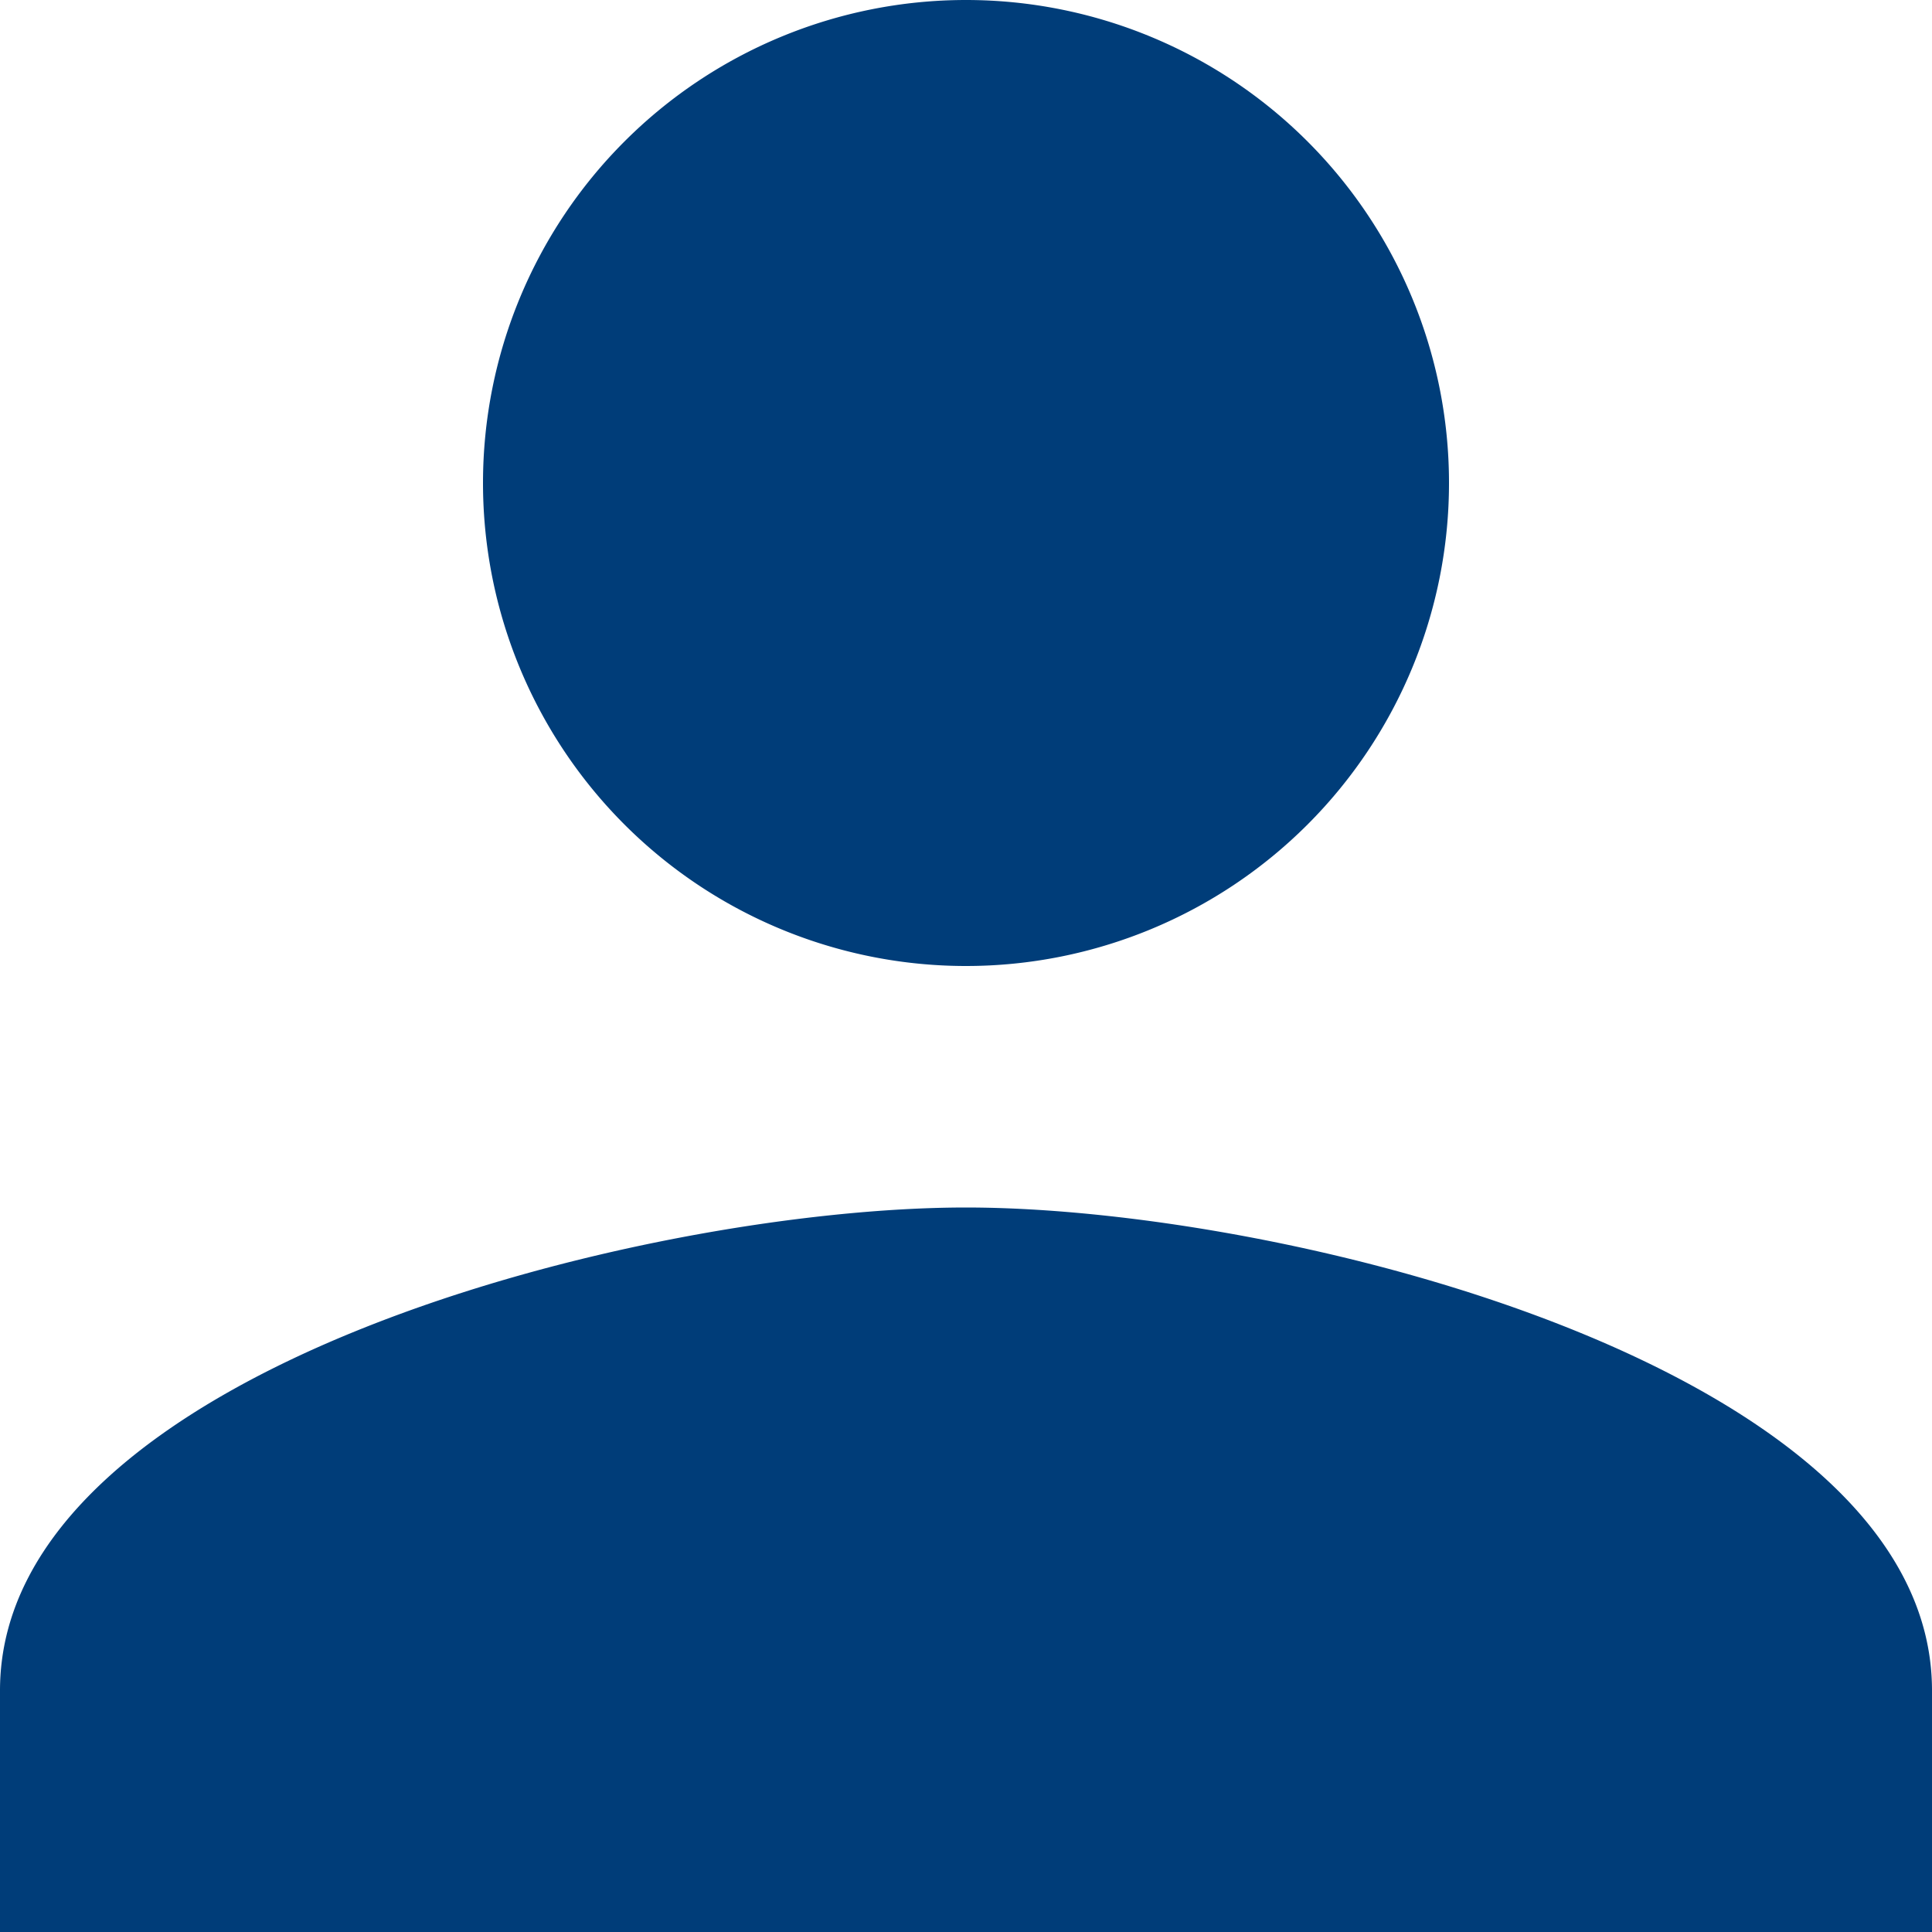 <svg xmlns="http://www.w3.org/2000/svg" width="16" height="16" viewBox="0 0 16 16"><defs><style>.a{fill:#003d79;}</style></defs><path class="a" d="M14,14a4,4,0,1,0-4-4A4,4,0,0,0,14,14Zm0,2c-2.67,0-8,1.34-8,4v2H22V20C22,17.34,16.67,16,14,16Z" transform="translate(-6 -6)"/></svg>